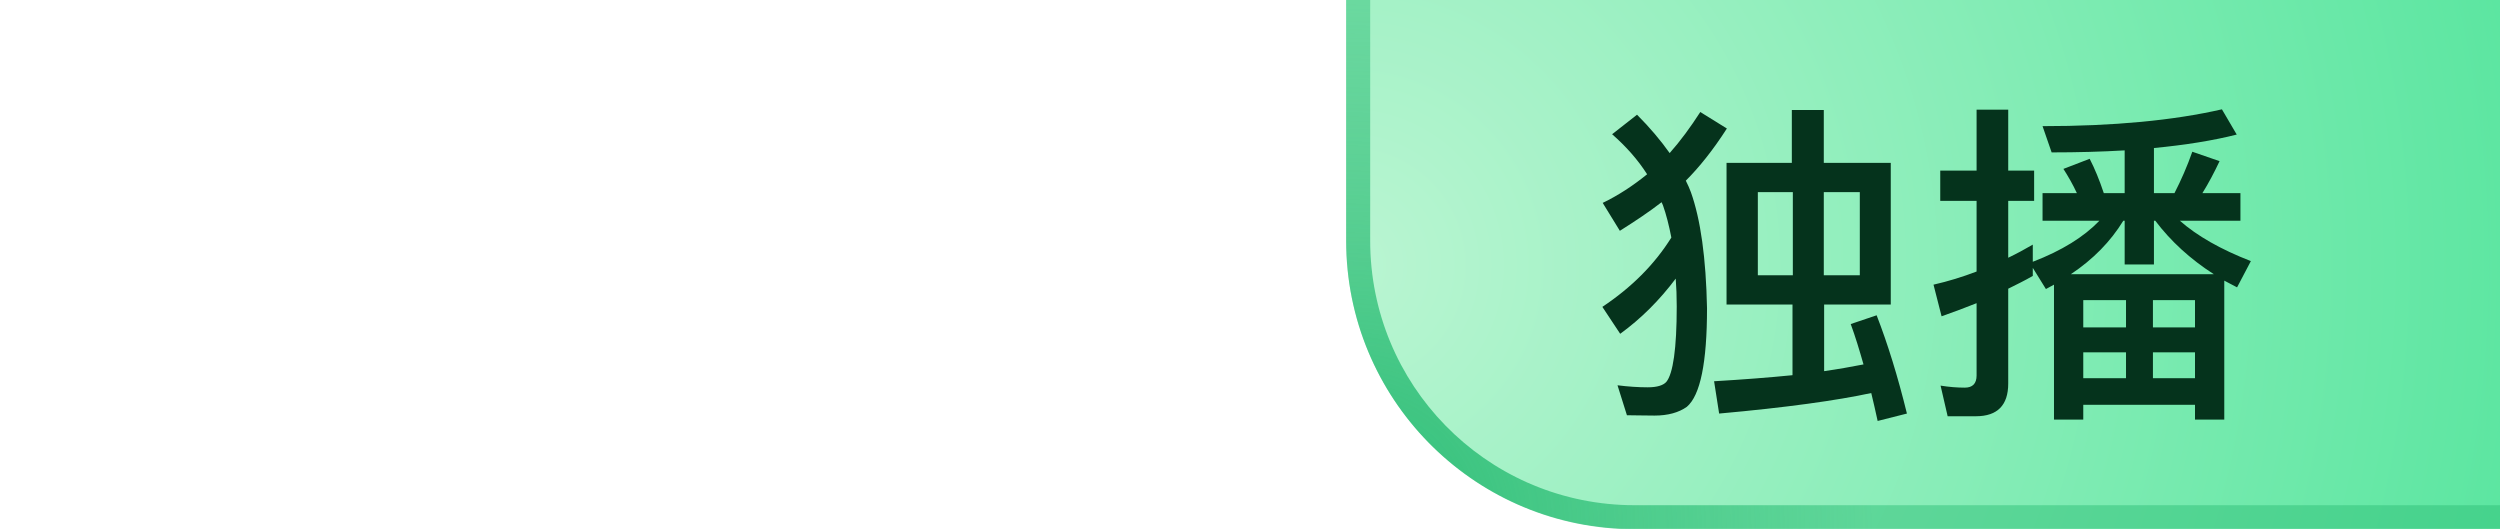 <?xml version="1.0" encoding="UTF-8"?>
<svg width="104px" height="22px" viewBox="0 0 104 22" version="1.1" xmlns="http://www.w3.org/2000/svg" xmlns:xlink="http://www.w3.org/1999/xlink">
    <title>独播备份 20</title>
    <defs>
        <radialGradient cx="0%" cy="50%" fx="0%" fy="50%" r="223.839%" gradientTransform="translate(0,0.5),scale(0.458,1),rotate(-12.908),translate(-0,-0.5)" id="radialGradient-1">
            <stop stop-color="#BAF5D2" offset="0%"></stop>
            <stop stop-color="#5CE6A1" offset="100%"></stop>
        </radialGradient>
        <radialGradient cx="0.012%" cy="100%" fx="0.012%" fy="100%" r="100%" gradientTransform="translate(0,1),scale(0.459,1),rotate(-90),translate(-0,-1)" id="radialGradient-2">
            <stop stop-color="#30BF78" offset="0%"></stop>
            <stop stop-color="#30BF78" stop-opacity="0.5" offset="100%"></stop>
        </radialGradient>
    </defs>
    <g id="独播备份-20" stroke="none" stroke-width="1" fill="none" fill-rule="evenodd">
        <g id="编组" transform="translate(56, 0)" fill-rule="nonzero">
            <path d="M0,0 L48,0 L48,22 L12,22 C5.373,22 8.11624501e-16,16.627 0,10 L0,0 L0,0 Z" id="矩形" fill="url(#radialGradient-1)"></path>
            <path d="M1,0 L1,10.016 C1,15.995 5.77,20.86 11.712,21.013 L12,21.016 L48,21.016 L48,22.016 L12,22.016 C5.475,22.016 0.166,16.808 0.004,10.321 L0,10.016 L0,0 L1,0 Z" id="路径-2" fill="url(#radialGradient-2)"></path>
            <g id="独播" transform="translate(10.658, 4.548)" fill="#05331C">
                <path d="M5.166,2.226 L5.166,8.12 L7.91,8.12 L7.91,11.06 C6.93,11.158 5.838,11.242 4.648,11.312 L4.858,12.656 C7.658,12.404 9.758,12.11 11.186,11.802 C11.27,12.166 11.368,12.558 11.452,12.964 L12.67,12.656 C12.292,11.116 11.872,9.758 11.41,8.568 L10.332,8.932 C10.528,9.464 10.696,10.024 10.864,10.612 C10.36,10.71 9.814,10.808 9.226,10.892 L9.226,8.12 L11.998,8.12 L11.998,2.226 L9.212,2.226 L9.212,0.028 L7.882,0.028 L7.882,2.226 L5.166,2.226 Z M10.71,6.902 L9.212,6.902 L9.212,3.444 L10.71,3.444 L10.71,6.902 Z M7.924,6.902 L6.468,6.902 L6.468,3.444 L7.924,3.444 L7.924,6.902 Z M4.074,0.112 C3.668,0.742 3.248,1.316 2.8,1.82 C2.422,1.288 1.974,0.756 1.442,0.224 L0.406,1.036 C0.98,1.54 1.47,2.086 1.862,2.702 C1.274,3.178 0.658,3.584 0.014,3.892 L0.728,5.054 C1.372,4.648 1.96,4.256 2.464,3.864 C2.478,3.892 2.492,3.934 2.52,3.99 C2.66,4.382 2.772,4.83 2.87,5.334 C2.17,6.454 1.218,7.406 0,8.218 L0.742,9.338 C1.61,8.708 2.38,7.938 3.052,7.042 C3.08,7.406 3.094,7.784 3.094,8.204 C3.094,9.954 2.94,11.004 2.66,11.34 C2.534,11.48 2.282,11.564 1.89,11.564 C1.498,11.564 1.078,11.536 0.63,11.48 L1.022,12.726 C1.302,12.726 1.694,12.74 2.17,12.74 C2.73,12.74 3.178,12.614 3.514,12.376 C4.074,11.9 4.354,10.542 4.354,8.274 C4.312,6.188 4.088,4.578 3.682,3.444 C3.626,3.29 3.556,3.136 3.472,2.968 C4.032,2.408 4.606,1.694 5.18,0.798 L4.074,0.112 Z" id="形状"></path>
                <path d="M21.784,7.938 L21.784,9.072 L20.006,9.072 L20.006,7.938 L21.784,7.938 Z M21.784,10.108 L21.784,11.186 L20.006,11.186 L20.006,10.108 L21.784,10.108 Z M22.904,11.186 L22.904,10.108 L24.654,10.108 L24.654,11.186 L22.904,11.186 Z M24.654,12.292 L24.654,12.908 L25.872,12.908 L25.872,7.126 C26.04,7.21 26.208,7.308 26.404,7.406 L26.978,6.314 C25.718,5.824 24.738,5.264 24.024,4.634 L26.544,4.634 L26.544,3.486 L24.962,3.486 C25.214,3.08 25.452,2.632 25.676,2.156 L24.542,1.764 C24.332,2.366 24.08,2.94 23.8,3.486 L22.946,3.486 L22.946,1.61 C24.248,1.484 25.396,1.302 26.39,1.05 L25.774,0 C23.758,0.462 21.266,0.7 18.312,0.7 L18.69,1.792 C19.768,1.792 20.776,1.764 21.728,1.708 L21.728,3.486 L20.86,3.486 C20.678,2.94 20.482,2.464 20.272,2.058 L19.18,2.478 C19.376,2.786 19.572,3.122 19.74,3.486 L18.312,3.486 L18.312,4.634 L20.678,4.634 C20.034,5.306 19.11,5.88 17.906,6.342 L17.906,5.628 C17.57,5.824 17.234,6.006 16.884,6.174 L16.884,3.808 L17.962,3.808 L17.962,2.548 L16.884,2.548 L16.884,0.014 L15.568,0.014 L15.568,2.548 L14.056,2.548 L14.056,3.808 L15.568,3.808 L15.568,6.748 C14.98,6.972 14.392,7.154 13.776,7.294 L14.112,8.61 C14.588,8.442 15.078,8.26 15.568,8.064 L15.568,11.074 C15.568,11.41 15.4,11.578 15.078,11.578 C14.756,11.578 14.42,11.55 14.07,11.494 L14.364,12.768 L15.54,12.768 C16.436,12.768 16.884,12.306 16.884,11.41 L16.884,7.462 C17.22,7.294 17.57,7.126 17.906,6.93 L17.906,6.594 L18.452,7.476 C18.564,7.42 18.676,7.35 18.788,7.294 L18.788,12.908 L20.006,12.908 L20.006,12.292 L24.654,12.292 Z M25.438,6.86 L19.488,6.86 C20.412,6.244 21.14,5.502 21.672,4.634 L21.728,4.634 L21.728,6.454 L22.946,6.454 L22.946,4.634 L23.002,4.634 C23.646,5.488 24.458,6.23 25.438,6.86 Z M22.904,9.072 L22.904,7.938 L24.654,7.938 L24.654,9.072 L22.904,9.072 Z" id="形状"></path>
            </g>
        </g>
    </g>
</svg>